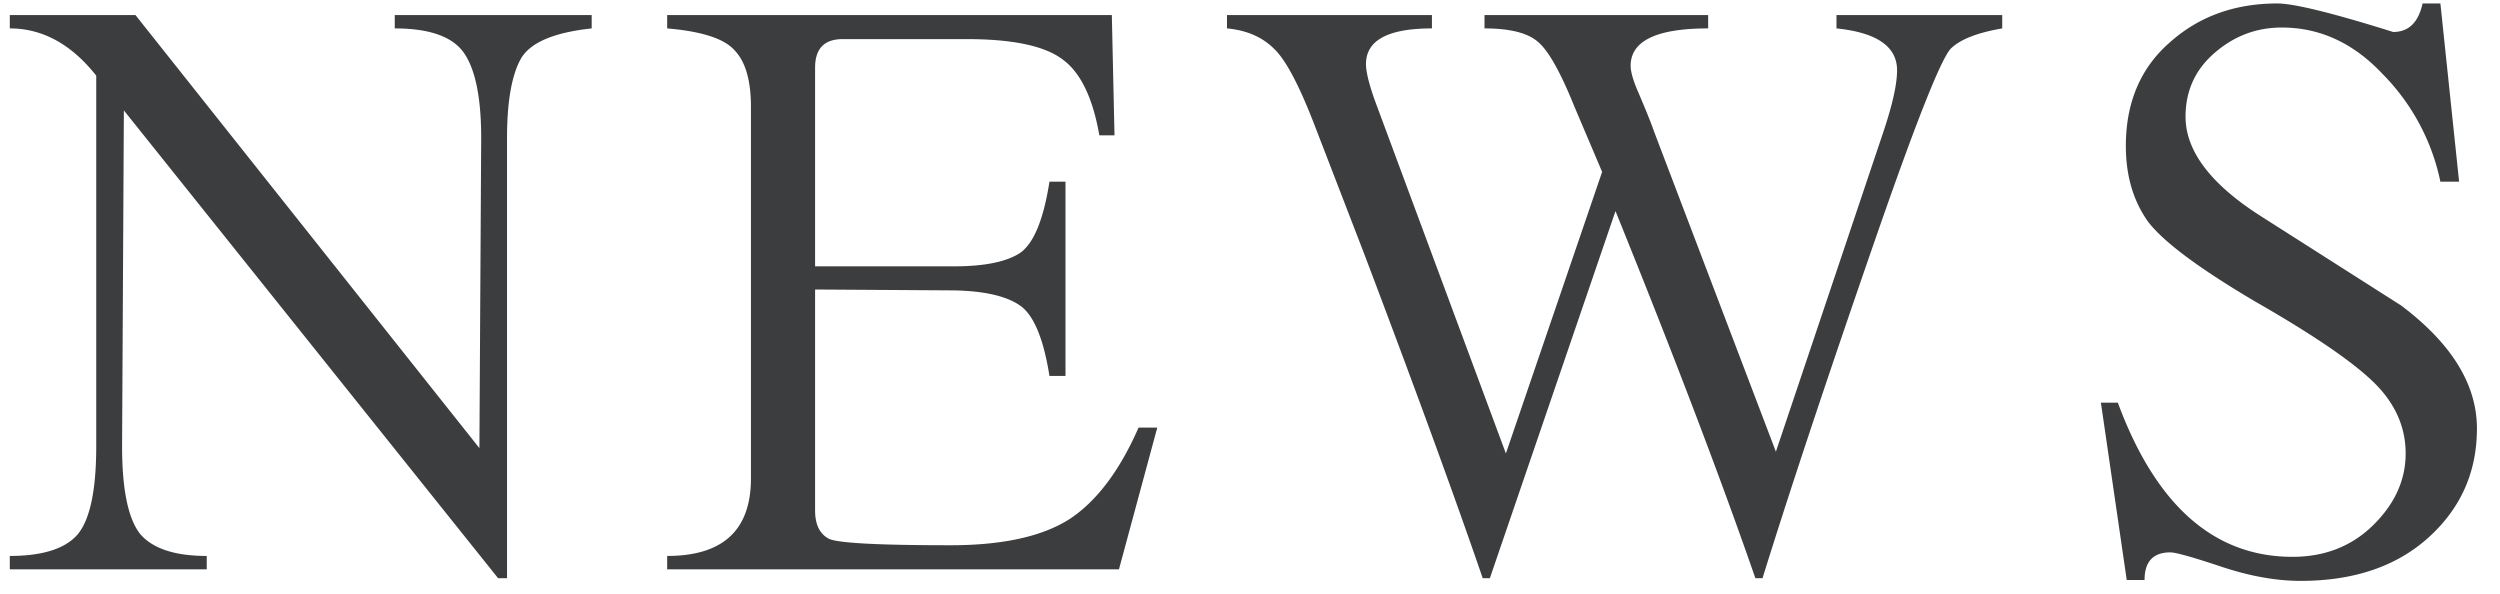 <svg width="101" height="24" fill="none" xmlns="http://www.w3.org/2000/svg"><path d="M23.904 1.148c-1.56.168-2.52.588-2.88 1.26-.36.672-.54 1.728-.54 3.168V23.36h-.36L5.004 4.46l-.072 13.572c0 1.728.24 2.904.72 3.528.504.6 1.404.9 2.7.9V23H.396v-.54c1.32 0 2.232-.288 2.736-.864.504-.6.756-1.788.756-3.564V3.056C2.88 1.784 1.716 1.148.396 1.148v-.54h5.076l13.896 17.496.072-12.528c0-1.608-.228-2.748-.684-3.42-.456-.672-1.392-1.008-2.808-1.008v-.54h7.956v.54zM45.206 23H26.954v-.54c2.256 0 3.384-1.044 3.384-3.132V4.316c0-1.056-.216-1.812-.648-2.268-.408-.48-1.32-.78-2.736-.9v-.54h17.964l.108 4.86h-.612c-.264-1.512-.756-2.532-1.476-3.06-.72-.552-2.016-.828-3.888-.828h-5.004c-.744 0-1.116.384-1.116 1.152v8.028h5.616c1.224 0 2.112-.18 2.664-.54.552-.384.948-1.344 1.188-2.88h.648v7.848h-.648c-.24-1.512-.636-2.46-1.188-2.844-.552-.384-1.44-.588-2.664-.612l-5.616-.036v8.928c0 .576.192.96.576 1.152.408.168 2.04.252 4.896.252 2.088 0 3.684-.348 4.788-1.044 1.104-.72 2.04-1.956 2.808-3.708h.756L45.206 23zM80.89 1.148c-.984.168-1.668.432-2.052.792-.384.336-1.428 2.964-3.132 7.884-1.92 5.544-3.42 10.056-4.5 13.536h-.288c-1.416-4.08-3.3-9.024-5.652-14.832L60.19 23.36h-.288c-1.128-3.288-2.724-7.656-4.788-13.104l-1.944-5.04c-.648-1.704-1.212-2.784-1.692-3.24-.48-.48-1.116-.756-1.908-.828v-.54h8.28v.54c-1.776 0-2.664.48-2.664 1.44 0 .312.12.804.36 1.476l5.292 14.256 3.888-11.376-1.116-2.628c-.552-1.368-1.032-2.232-1.44-2.592-.408-.384-1.14-.576-2.196-.576v-.54h9.036v.54c-2.088 0-3.132.504-3.132 1.512 0 .216.084.528.252.936.36.84.588 1.404.684 1.692l4.932 12.96 4.356-12.96c.36-1.08.54-1.896.54-2.448 0-.96-.816-1.524-2.448-1.692v-.54h6.696v.54zM99.348 7.34h-.756a8.706 8.706 0 00-2.34-4.356c-1.176-1.248-2.532-1.872-4.068-1.872-1.032 0-1.944.348-2.736 1.044-.768.672-1.152 1.524-1.152 2.556 0 1.392 1.02 2.736 3.06 4.032l5.652 3.6c2.04 1.536 3.06 3.192 3.06 4.968 0 1.752-.648 3.216-1.944 4.392-1.296 1.176-3.024 1.764-5.184 1.764-.984 0-2.052-.192-3.204-.576-1.152-.384-1.836-.576-2.052-.576-.696 0-1.044.372-1.044 1.116h-.72l-1.044-7.164h.684c1.536 4.152 3.888 6.228 7.056 6.228 1.296 0 2.376-.42 3.24-1.26.888-.864 1.332-1.836 1.332-2.916 0-1.08-.432-2.04-1.296-2.88-.864-.84-2.448-1.92-4.752-3.24-2.28-1.344-3.732-2.424-4.356-3.24-.6-.84-.9-1.86-.9-3.06 0-1.752.588-3.144 1.764-4.176C88.824.668 90.276.14 92.004.14c.672 0 2.232.384 4.68 1.152.624 0 1.02-.384 1.188-1.152h.72l.756 7.2z" fill="#3B3D3E"/></svg>